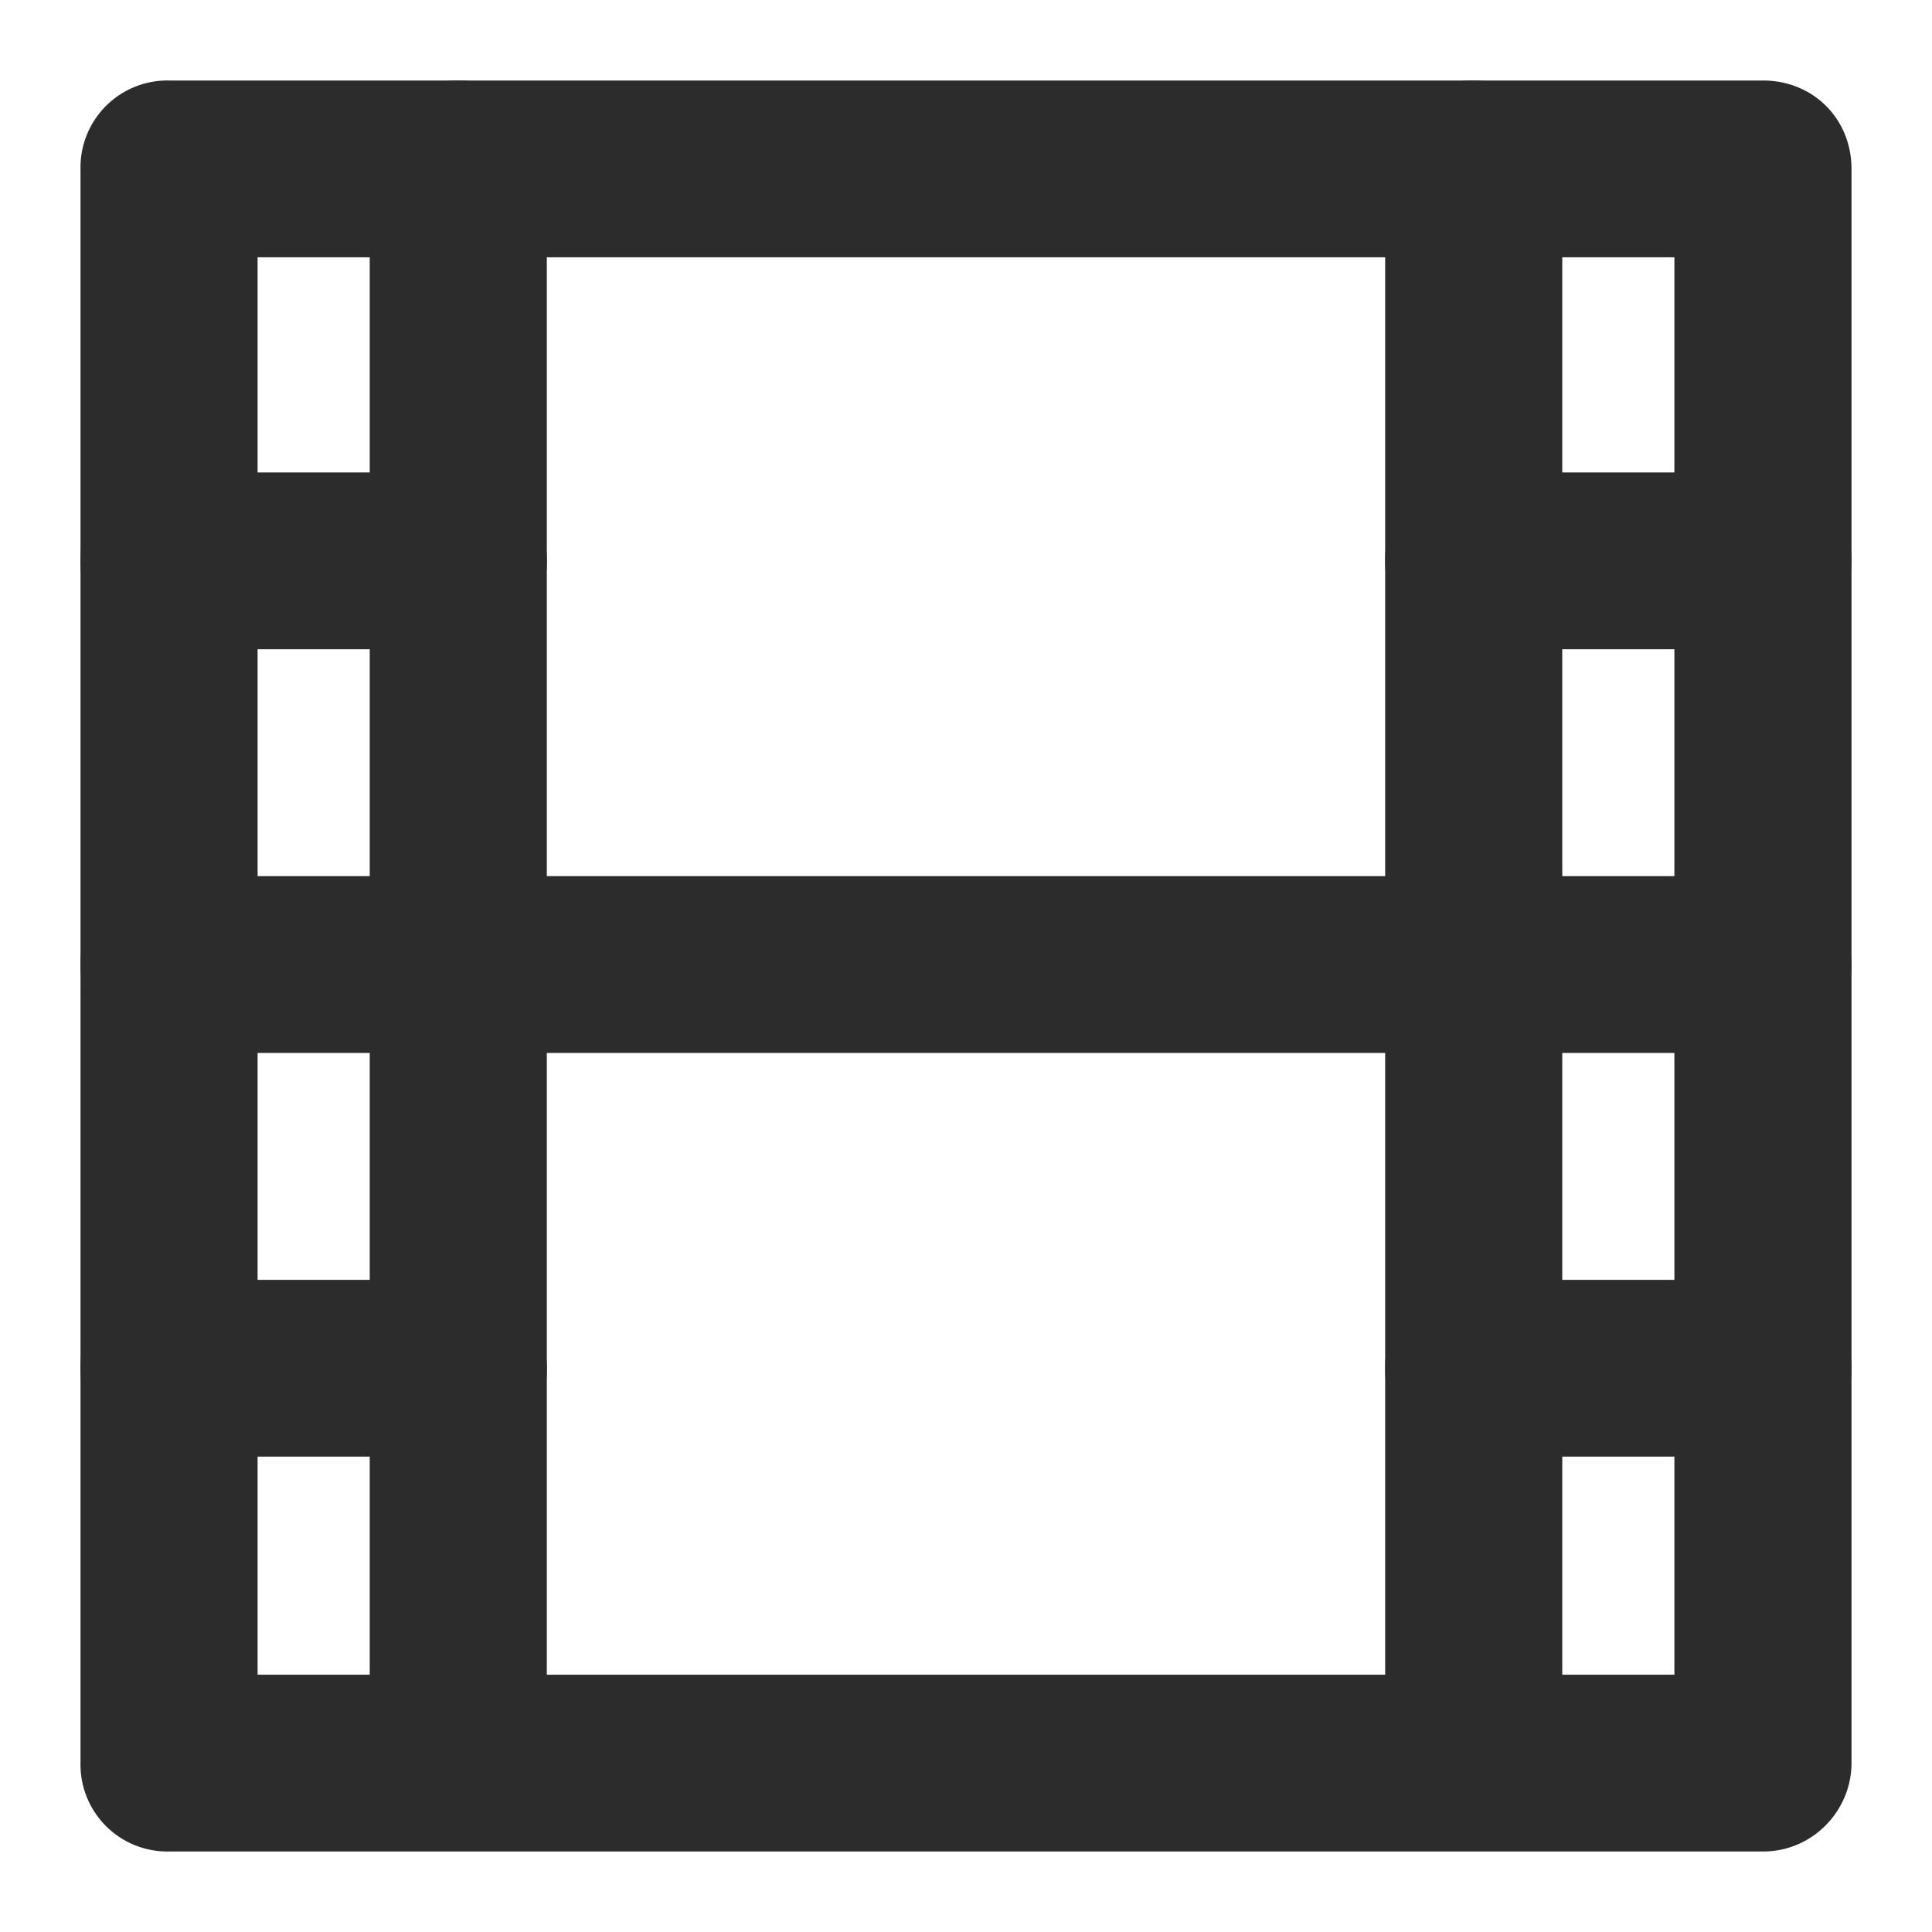 <?xml version="1.0" standalone="no"?><!DOCTYPE svg PUBLIC "-//W3C//DTD SVG 1.1//EN" "http://www.w3.org/Graphics/SVG/1.1/DTD/svg11.dtd"><svg t="1625736308687" class="icon" viewBox="0 0 1024 1024" version="1.1" xmlns="http://www.w3.org/2000/svg" p-id="8747" width="40" height="40" xmlns:xlink="http://www.w3.org/1999/xlink"><defs><style type="text/css"></style></defs><path d="M934.4 981.333H89.6A46.08 46.08 0 0 1 42.667 934.485V89.515A46.08 46.08 0 0 1 89.6 42.667h844.8c26.581 0 46.933 20.309 46.933 46.848v844.971c0 24.96-20.352 46.848-46.933 46.848zM136.533 887.637h750.933V136.363H136.533v751.275z" p-id="8748" fill="#2c2c2c"></path><path d="M781.099 979.755a46.08 46.08 0 0 1-46.933-46.848V89.515A46.08 46.08 0 0 1 781.099 42.667c26.581 0 46.933 20.309 46.933 46.848v843.392c0 25.003-20.352 46.848-46.933 46.848zM242.901 772.053H89.6A46.08 46.08 0 0 1 42.667 725.205a46.08 46.08 0 0 1 46.933-46.848h153.301c26.624 0 46.933 20.267 46.933 46.848a46.08 46.08 0 0 1-46.933 46.848z" p-id="8749" fill="#2c2c2c"></path><path d="M934.4 558.08H89.6A46.08 46.08 0 0 1 42.667 511.232a46.08 46.08 0 0 1 46.933-46.848h844.8c26.581 0 46.933 20.267 46.933 46.848a46.08 46.08 0 0 1-46.933 46.848zM242.901 344.107H89.6A46.08 46.08 0 0 1 42.667 297.259a46.08 46.08 0 0 1 46.933-46.848h153.301c26.624 0 46.933 20.267 46.933 46.848a46.08 46.08 0 0 1-46.933 46.848zM934.4 772.053h-153.301a46.08 46.08 0 0 1-46.933-46.848 46.08 46.08 0 0 1 46.933-46.848H934.4c26.581 0 46.933 20.267 46.933 46.848a46.08 46.08 0 0 1-46.933 46.848zM934.4 344.107h-153.301a46.08 46.08 0 0 1-46.933-46.848 46.08 46.08 0 0 1 46.933-46.848H934.4c26.581 0 46.933 20.267 46.933 46.848a46.08 46.08 0 0 1-46.933 46.848z" p-id="8750" fill="#2c2c2c"></path><path d="M242.901 979.755a46.08 46.08 0 0 1-46.933-46.848V89.515A46.08 46.08 0 0 1 242.901 42.667c26.624 0 46.933 20.309 46.933 46.848v843.392c0 25.003-20.309 46.848-46.933 46.848z" p-id="8751" fill="#2c2c2c"></path></svg>